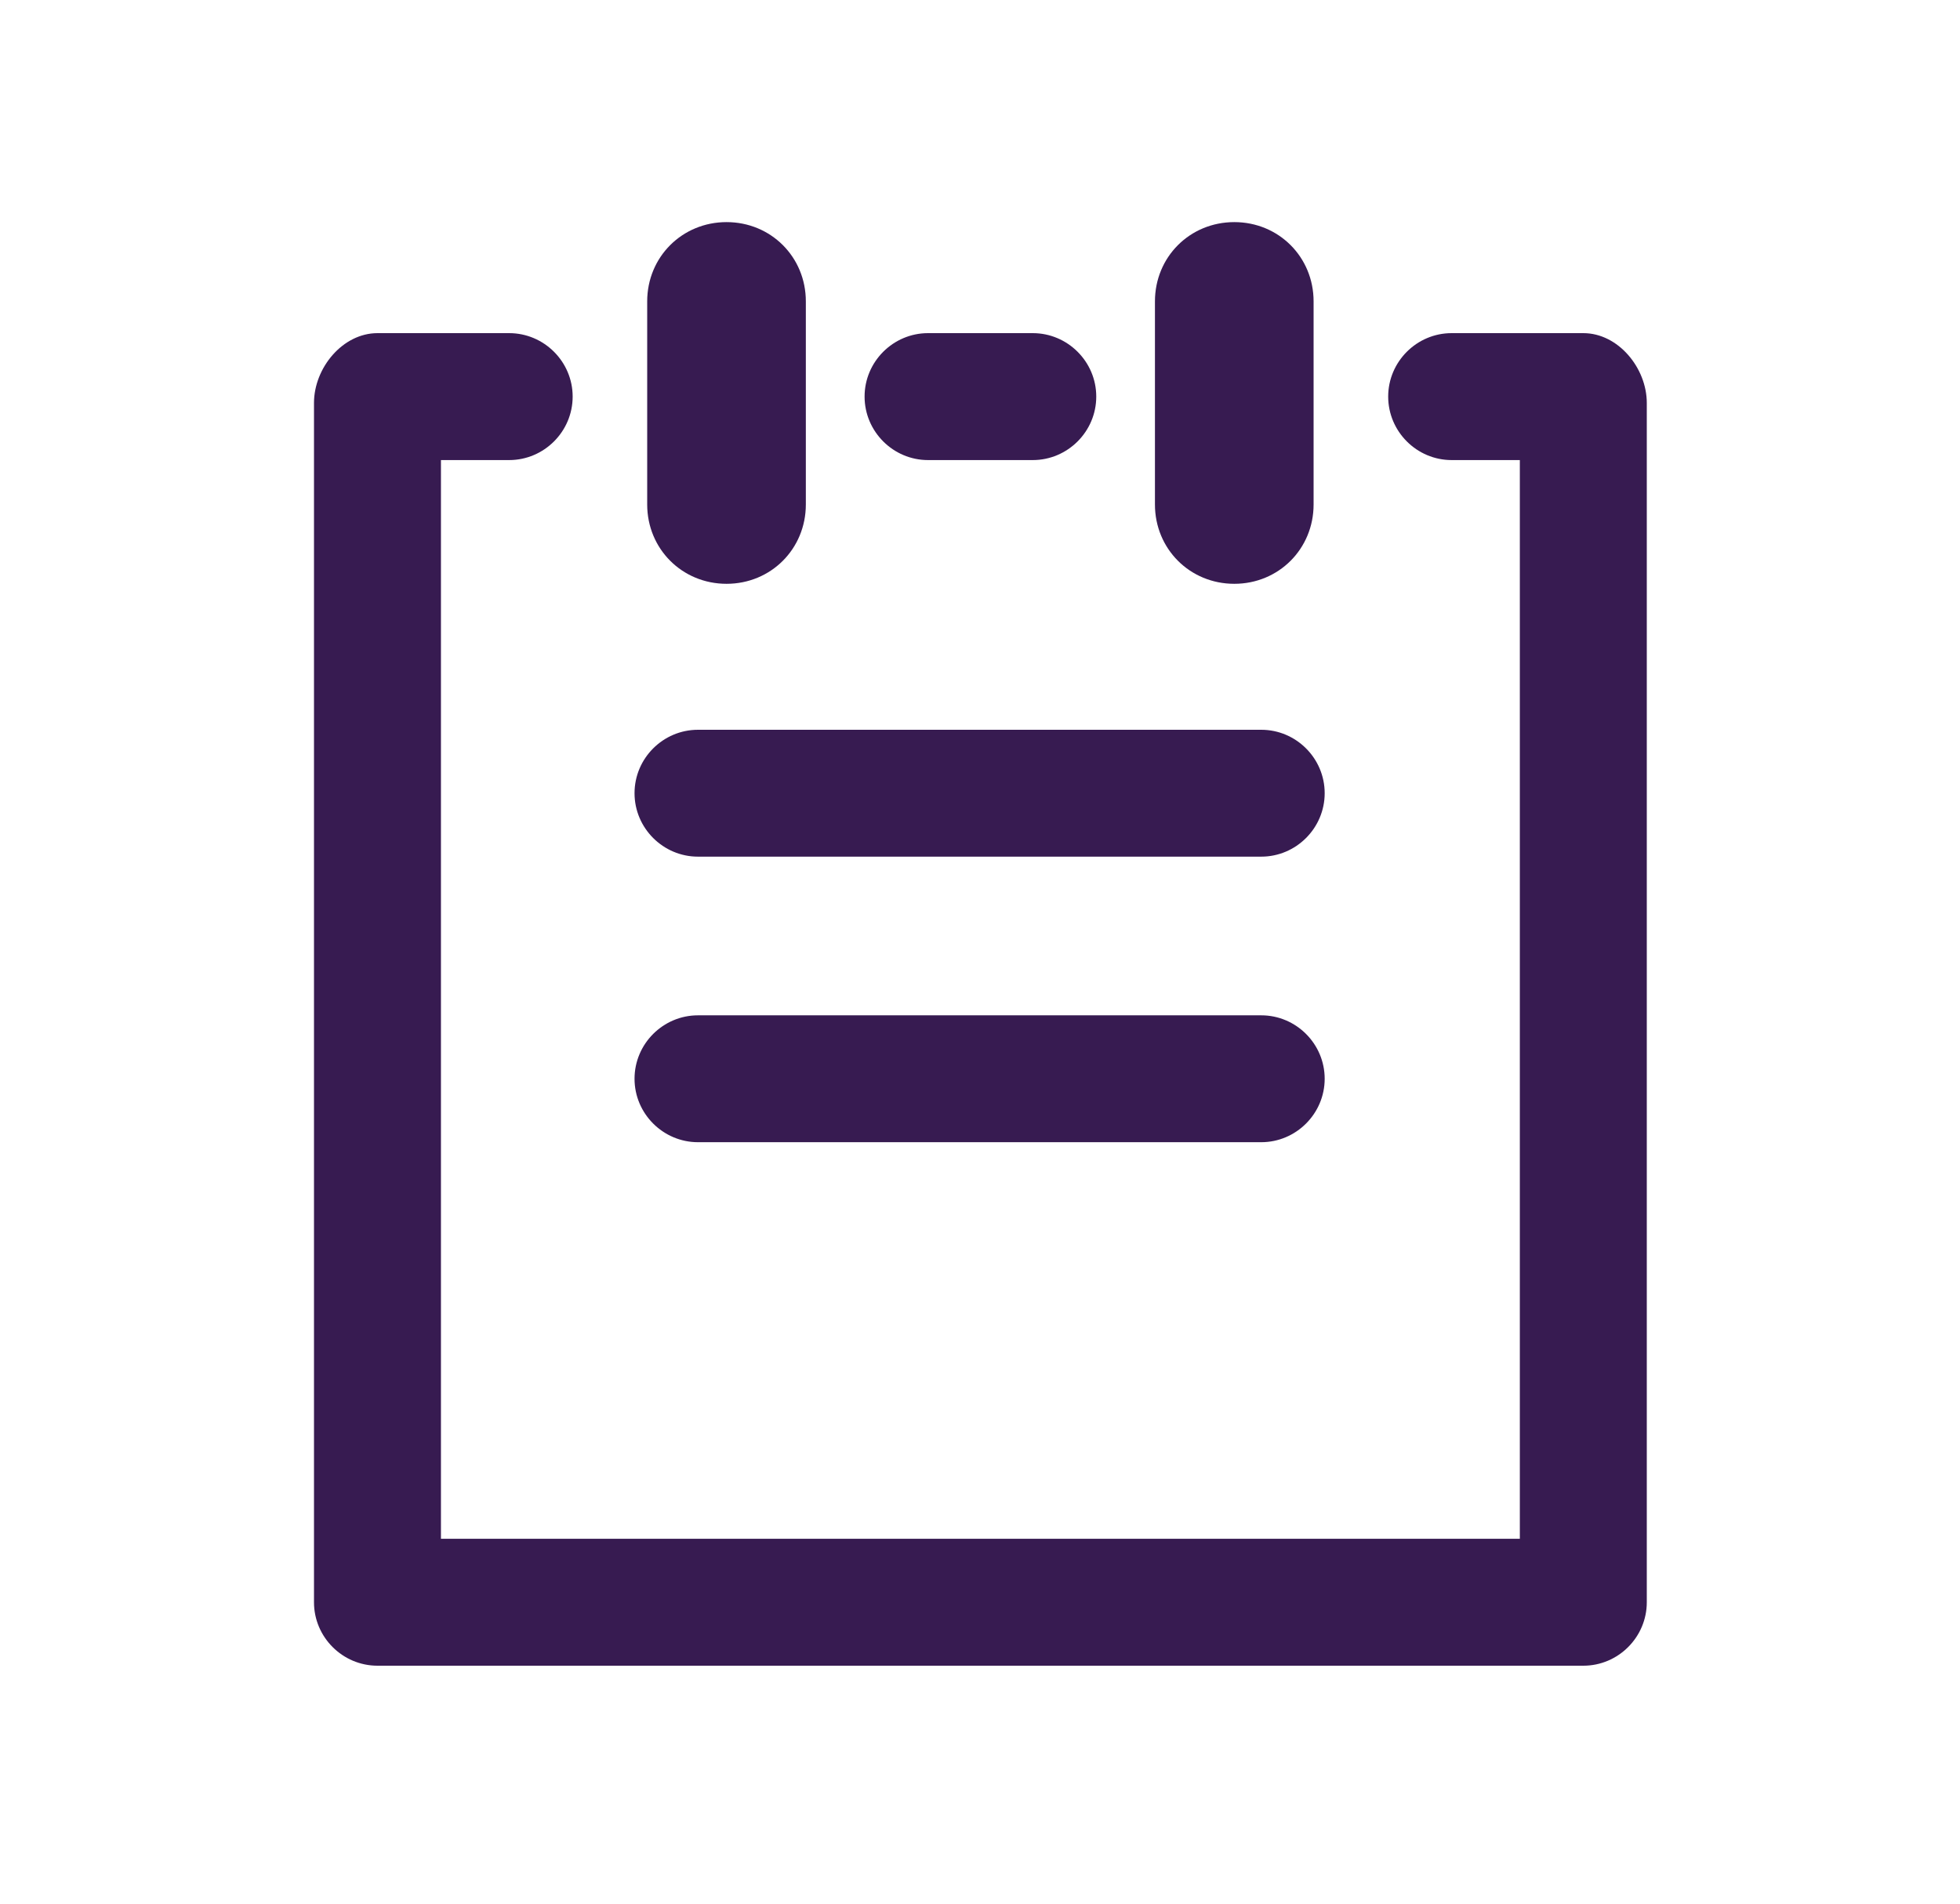<svg width="35" height="34" viewBox="0 0 35 34" fill="none" xmlns="http://www.w3.org/2000/svg">
<path d="M11.557 9.01V5.383C11.557 4.59 12.181 3.967 12.974 3.967C13.767 3.967 14.39 4.59 14.39 5.383V9.01C14.39 9.803 13.767 10.427 12.974 10.427C12.181 10.427 11.557 9.803 11.557 9.01ZM22.041 10.427C22.834 10.427 23.457 9.803 23.457 9.01V5.383C23.457 4.59 22.834 3.967 22.041 3.967C21.247 3.967 20.624 4.59 20.624 5.383V9.01C20.624 9.803 21.247 10.427 22.041 10.427ZM12.464 15.3H22.522C23.145 15.3 23.655 14.79 23.655 14.167C23.655 13.543 23.145 13.034 22.522 13.034H12.464C11.841 13.034 11.331 13.543 11.331 14.167C11.331 14.79 11.841 15.3 12.464 15.3ZM28.274 5.95H25.922C25.299 5.95 24.789 6.46 24.789 7.083C24.789 7.707 25.299 8.217 25.922 8.217H27.14V27.483H7.874V8.217H9.092C9.716 8.217 10.226 7.707 10.226 7.083C10.226 6.46 9.716 5.95 9.092 5.95H6.741C6.117 5.95 5.607 6.573 5.607 7.197V28.617C5.607 29.24 6.117 29.75 6.741 29.75H28.274C28.897 29.75 29.407 29.24 29.407 28.617V7.197C29.407 6.573 28.897 5.95 28.274 5.95ZM16.572 8.217H18.442C19.066 8.217 19.576 7.707 19.576 7.083C19.576 6.46 19.066 5.95 18.442 5.95H16.572C15.949 5.95 15.439 6.46 15.439 7.083C15.439 7.707 15.949 8.217 16.572 8.217ZM12.464 20.4H22.522C23.145 20.4 23.655 19.89 23.655 19.267C23.655 18.643 23.145 18.134 22.522 18.134H12.464C11.841 18.134 11.331 18.643 11.331 19.267C11.331 19.89 11.841 20.4 12.464 20.4Z" fill="#371B51"/>
</svg>
